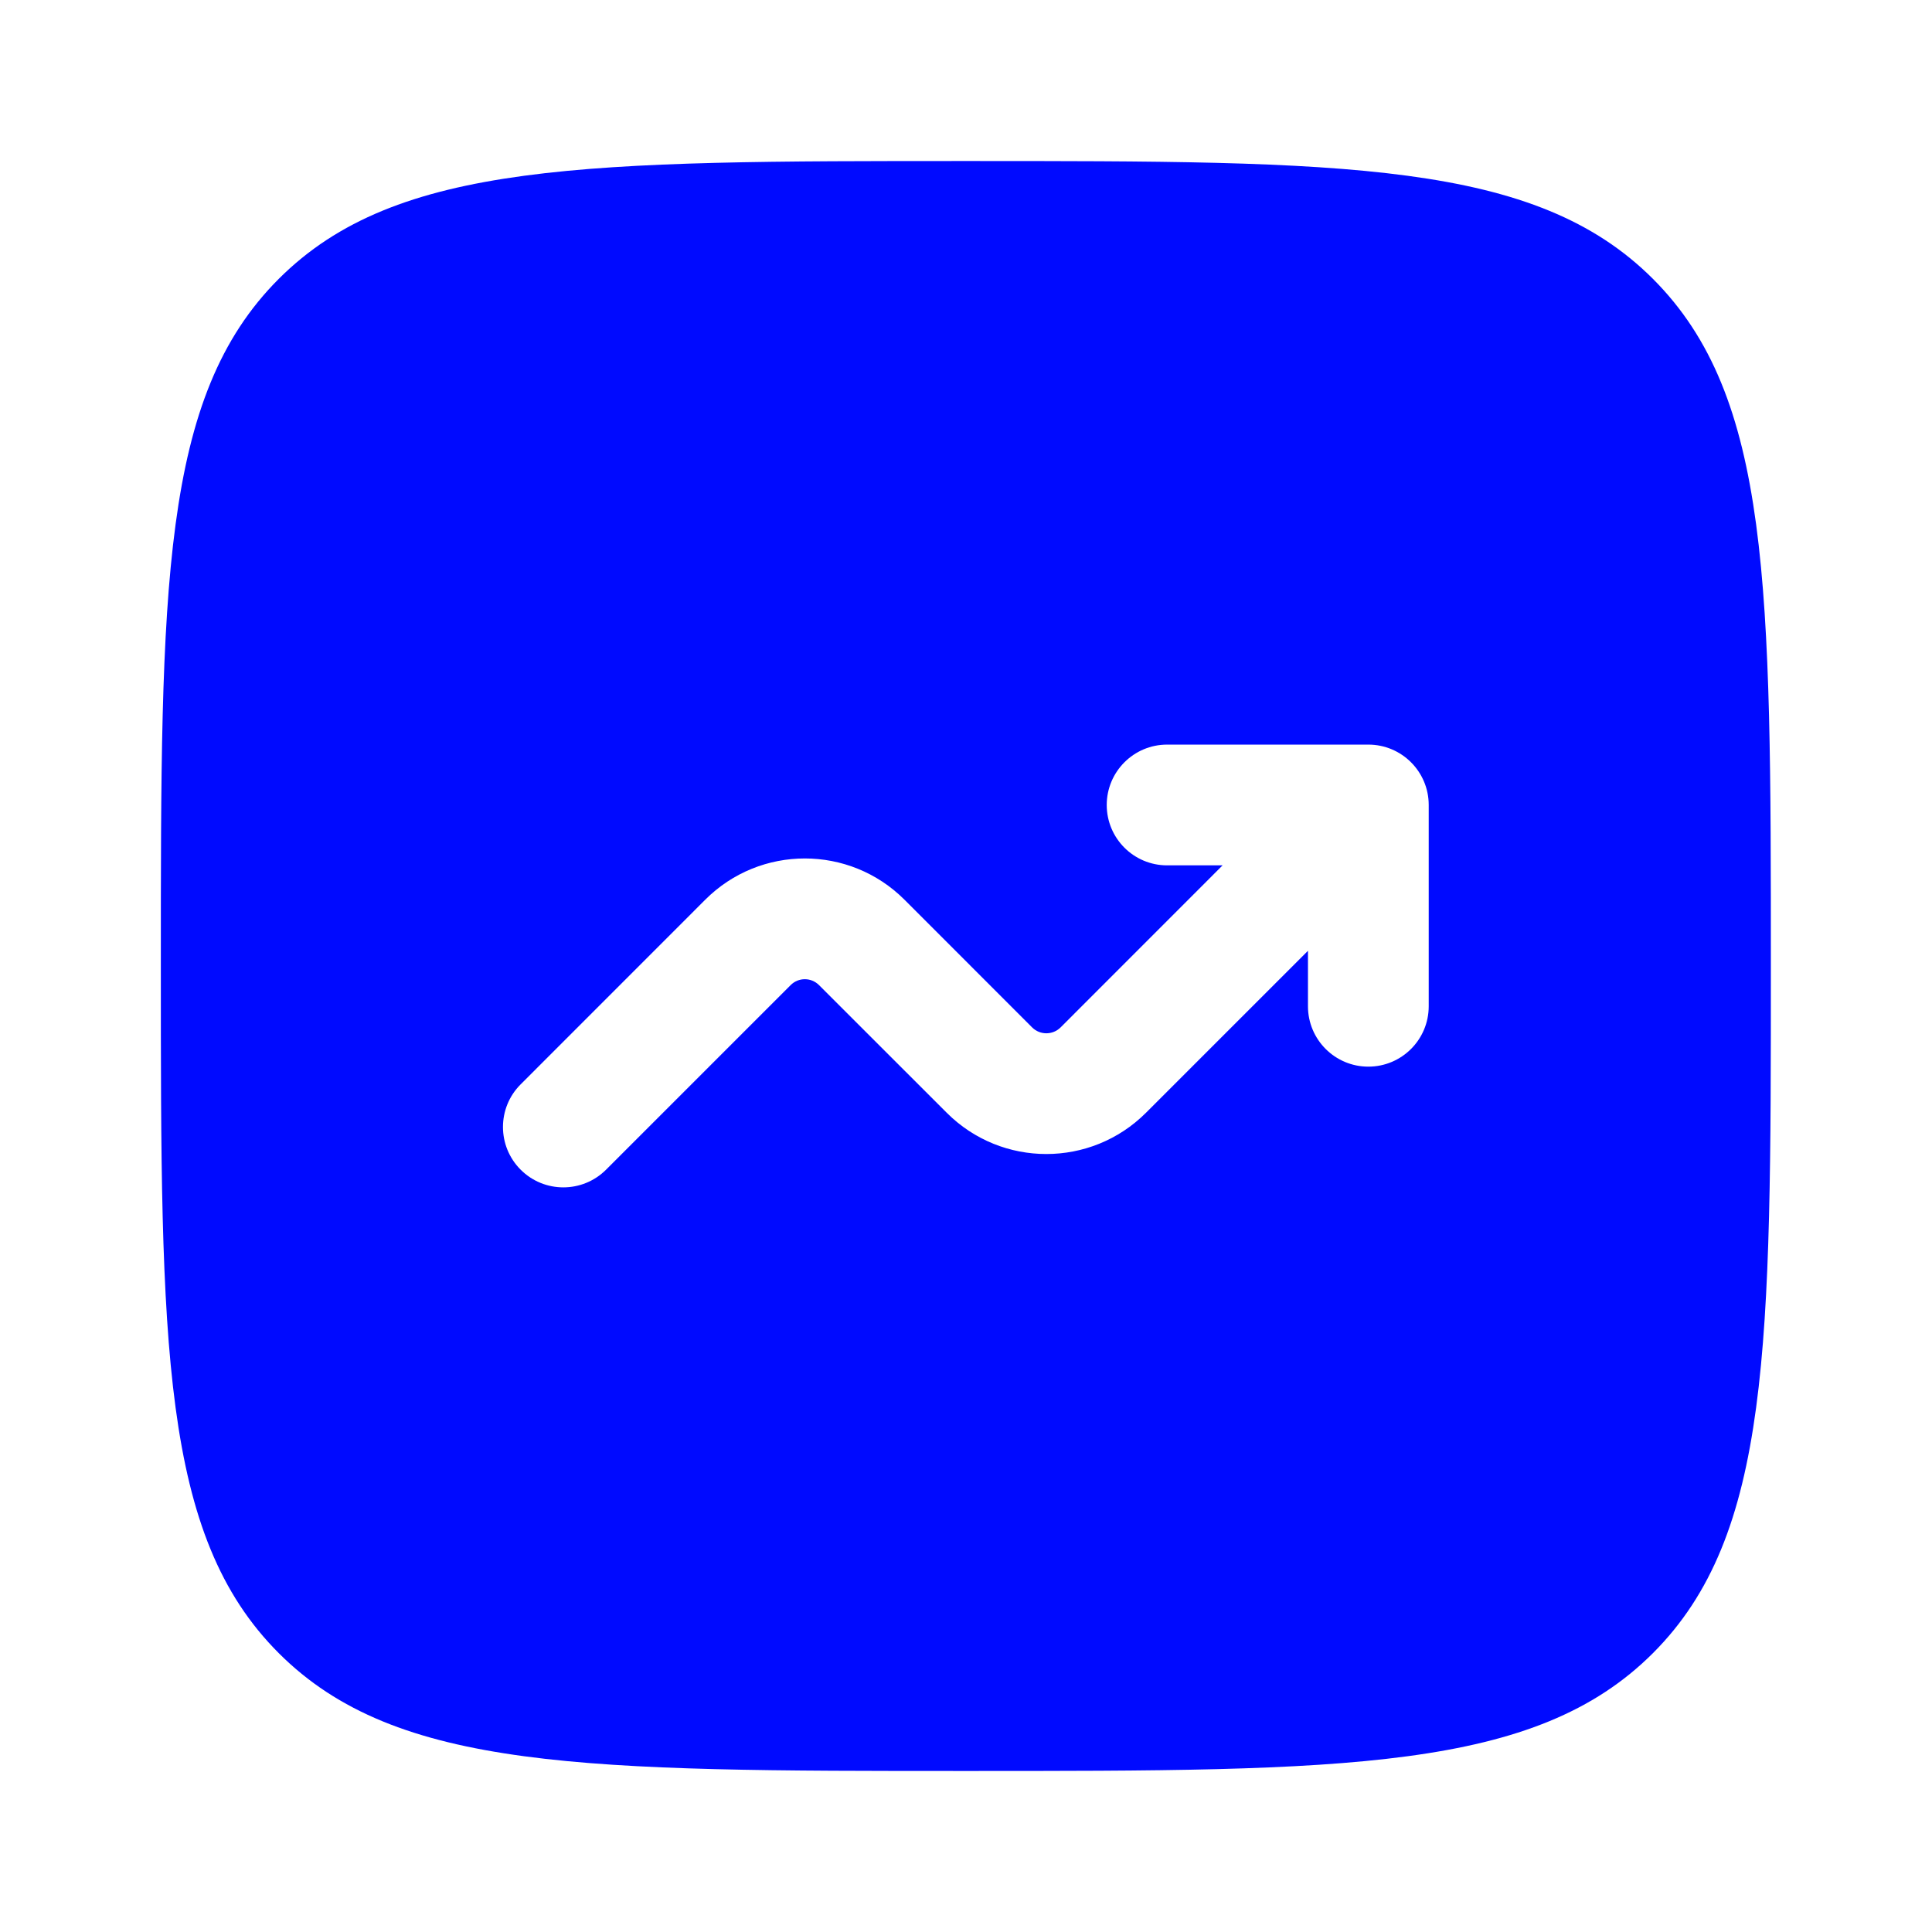 <svg width="32" height="32" viewBox="0 0 32 32" fill="none" xmlns="http://www.w3.org/2000/svg">
<path fill-rule="evenodd" clip-rule="evenodd" d="M4.617 4.619C2.664 6.572 2.664 9.715 2.664 16C2.664 22.285 2.664 25.428 4.617 27.381C6.569 29.333 9.712 29.333 15.997 29.333C22.283 29.333 25.425 29.333 27.378 27.381C29.331 25.428 29.331 22.285 29.331 16C29.331 9.715 29.331 6.572 27.378 4.619C25.425 2.667 22.283 2.667 15.997 2.667C9.712 2.667 6.569 2.667 4.617 4.619ZM18.331 13.333C18.331 13.886 18.779 14.333 19.331 14.333H20.25L17.567 17.017C17.436 17.147 17.225 17.147 17.095 17.017L14.981 14.902C14.069 13.991 12.592 13.991 11.681 14.902L8.624 17.96C8.233 18.35 8.233 18.983 8.624 19.374C9.014 19.764 9.647 19.764 10.038 19.374L13.095 16.317C13.225 16.186 13.436 16.186 13.566 16.317L15.681 18.431C16.592 19.342 18.069 19.342 18.981 18.431L21.664 15.748V16.667C21.664 17.219 22.112 17.667 22.664 17.667C23.216 17.667 23.664 17.219 23.664 16.667V13.333C23.664 12.781 23.216 12.333 22.664 12.333H19.331C18.779 12.333 18.331 12.781 18.331 13.333Z" fill="#000AFF"/>
</svg>
